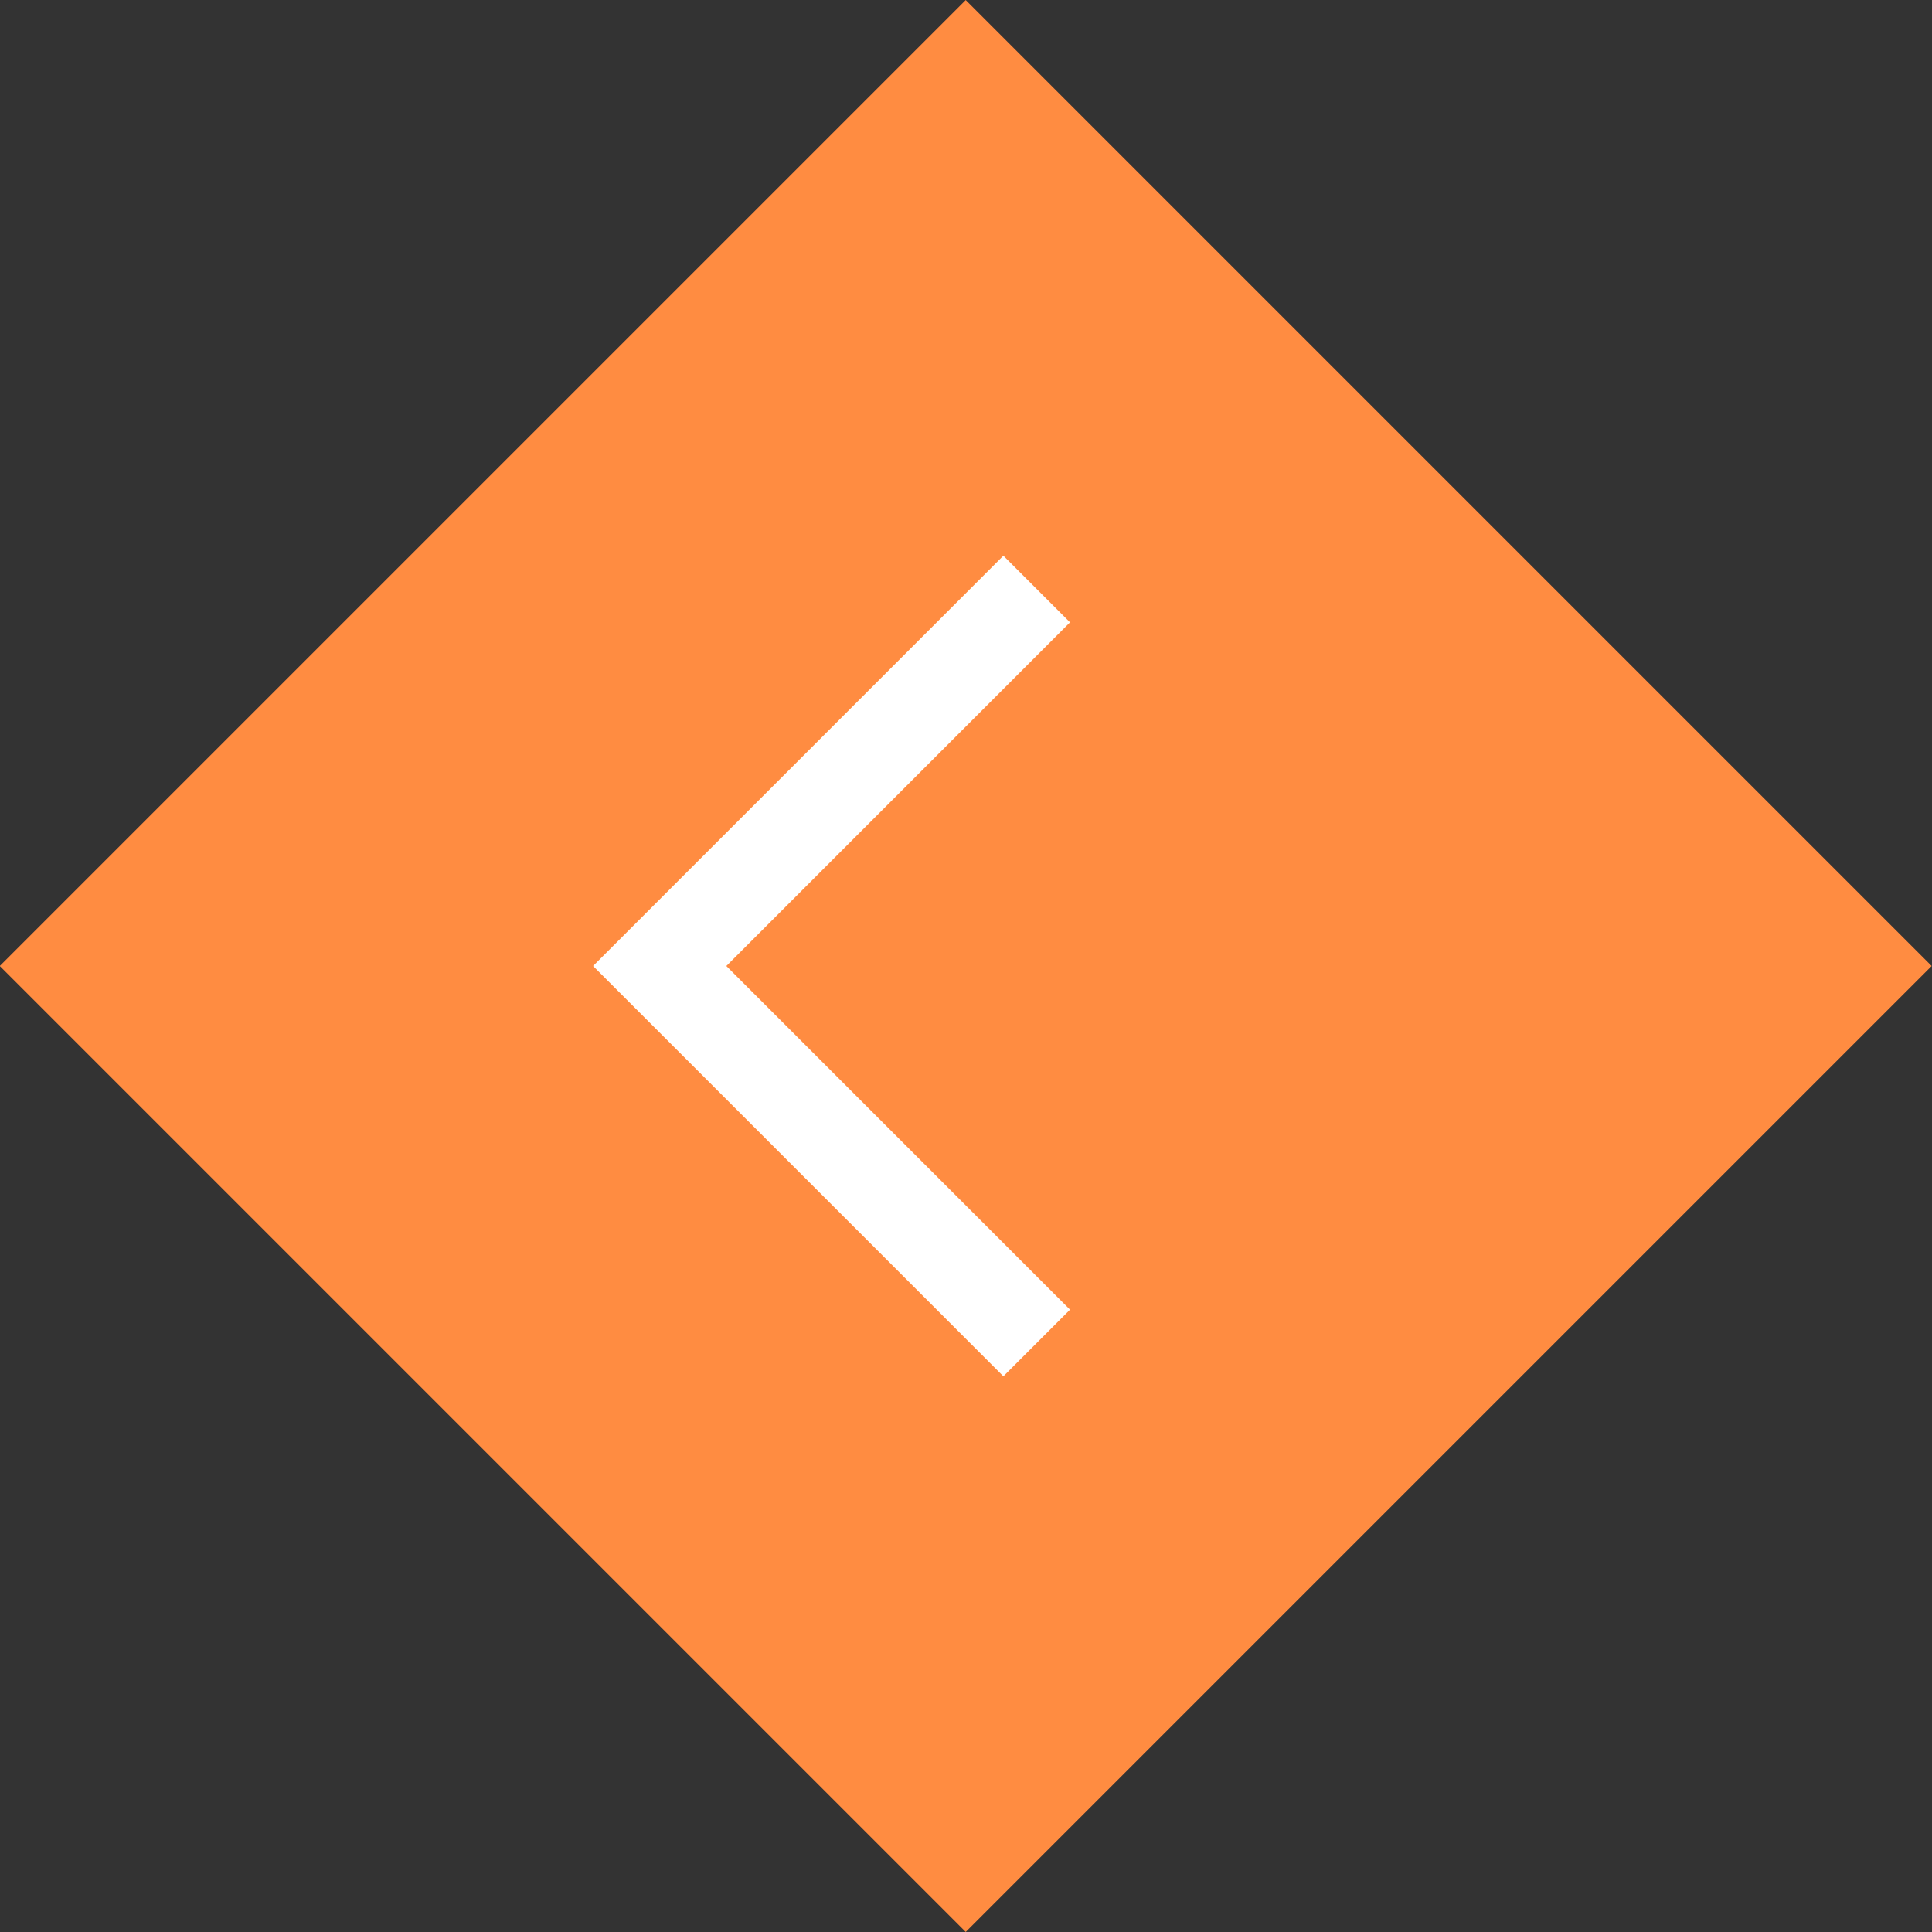 <?xml version="1.0" encoding="UTF-8"?><svg xmlns="http://www.w3.org/2000/svg" width="41" height="41" viewBox="0 0 41 41"><rect x="0" y="0" width="41" height="41" fill="#333333" stroke="none"/><defs><style>.d{fill:#ff8c41;}.e{fill:none;stroke:#fff;stroke-miterlimit:10;stroke-width:2px;}</style></defs><g id="a"/><g id="b"><g id="c"><g><rect class="d" x="6" y="6" width="28.99" height="28.99" transform="translate(-8.49 20.5) rotate(-45)"/><polyline class="e" points="22 28.5 14 20.5 22 12.5"/></g></g></g></svg>
